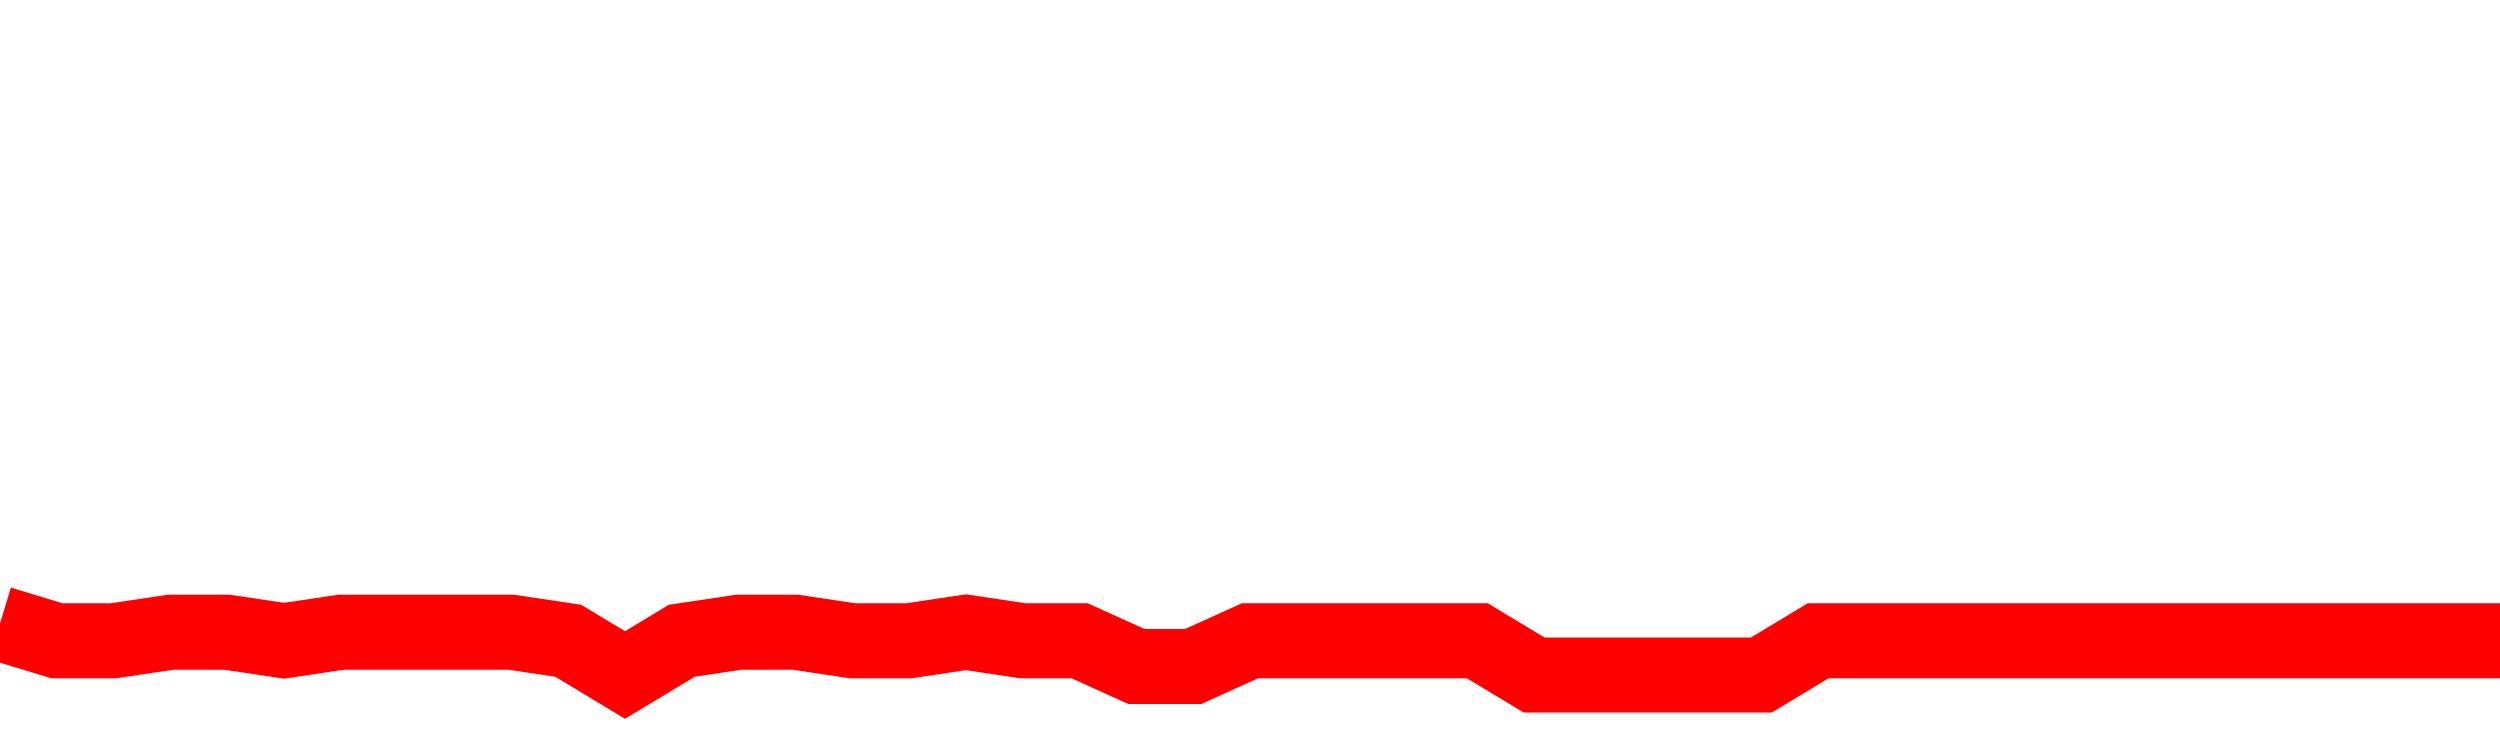 <svg xmlns="http://www.w3.org/2000/svg" xmlns:xlink="http://www.w3.org/1999/xlink" viewBox="0 0 100 30" class="ranking"><path  class="rline" d="M 0 24.94 L 0 24.94 L 2.273 25.63 L 4.545 25.63 L 6.818 25.29 L 9.091 25.29 L 11.364 25.63 L 13.636 25.29 L 15.909 25.29 L 18.182 25.29 L 20.455 25.29 L 22.727 25.63 L 25 27 L 27.273 25.63 L 29.545 25.29 L 31.818 25.29 L 34.091 25.63 L 36.364 25.63 L 38.636 25.29 L 40.909 25.63 L 43.182 25.63 L 45.455 26.66 L 47.727 26.66 L 50 25.63 L 52.273 25.63 L 54.545 25.63 L 56.818 25.63 L 59.091 25.63 L 61.364 27 L 63.636 27 L 65.909 27 L 68.182 27 L 70.455 27 L 72.727 25.63 L 75 25.63 L 77.273 25.63 L 79.545 25.63 L 81.818 25.63 L 84.091 25.63 L 86.364 25.63 L 88.636 25.63 L 90.909 25.63 L 93.182 25.63 L 95.455 25.63 L 97.727 25.63 L 100 25.63" fill="none" stroke-width="3" stroke="red"></path></svg>